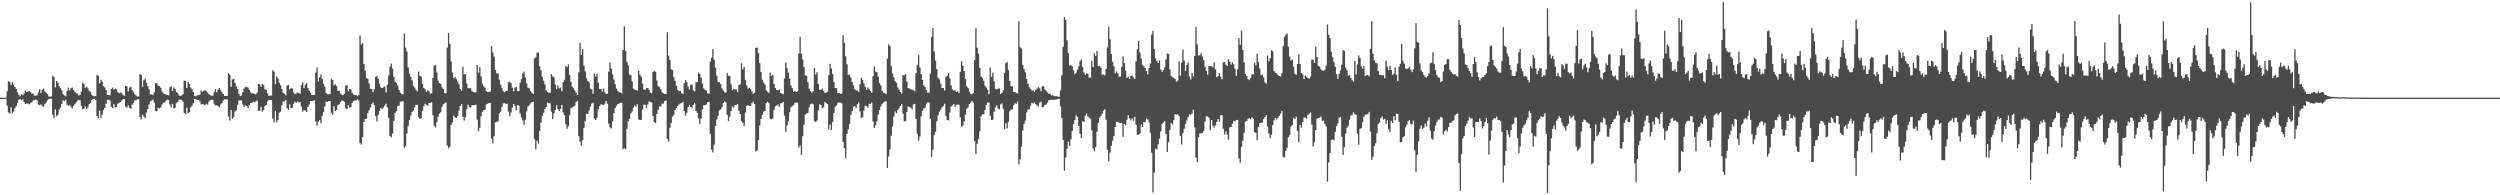 <?xml version="1.0" encoding="UTF-8"?>
<svg xmlns="http://www.w3.org/2000/svg" width="1920" height="150">
  <path d="M0 75.000h1v1.000H0zM1 75.000h1v1.000H1zM2 75.000h1v1.000H2zM3 75.000h1v1.000H3zM4 75.000h1v1.000H4zM5 70.122h1v11.060H5zM6 62.399h1v24.023H6zM7 62.925h1v24.432H7zM8 65.237h1v17.173H8zM9 63.169h1v23.839H9zM10 65.064h1v20.547H10zM11 66.877h1v16.119H11zM12 68.467h1v12.872H12zM13 70.786h1v8.099H13zM14 72.821h1v3.600H14zM15 74.009h1v2.141H15zM16 72.369h1v4.572H16zM17 73.134h1v3.160H17zM18 71.694h1v6.676H18zM19 69.656h1v10.220H19zM20 70.789h1v8.701H20zM21 70.256h1v9.238H21zM22 69.948h1v10.201H22zM23 70.812h1v8.380H23zM24 71.830h1v6.707H24zM25 71.927h1v5.238H25zM26 73.434h1v3.405H26zM27 73.674h1v2.646H27zM28 73.052h1v4.107H28zM29 70.951h1v9.328H29zM30 68.623h1v12.145H30zM31 71.546h1v8.640H31zM32 68.899h1v12.412H32zM33 68.173h1v13.814H33zM34 70.239h1v9.703H34zM35 71.206h1v7.502H35zM36 72.282h1v4.827H36zM37 74.119h1v1.889H37zM38 74.154h1v1.536H38zM39 74.085h1v1.793H39zM40 58.166h1v29.967H40zM41 59.128h1v31.640H41zM42 67.007h1v16.931H42zM43 62.089h1v27.248H43zM44 63.458h1v24.746H44zM45 66.365h1v17.749H45zM46 67.663h1v14.974H46zM47 69.494h1v10.258H47zM48 72.435h1v4.593H48zM49 73.296h1v4.344H49zM50 74.004h1v2.549H50zM51 69.960h1v10.423H51zM52 67.296h1v13.962H52zM53 69.450h1v11.208H53zM54 67.758h1v14.224H54zM55 67.200h1v16.137H55zM56 69.182h1v12.166H56zM57 70.471h1v9.546H57zM58 71.531h1v7.156H58zM59 71.847h1v5.360H59zM60 73.305h1v3.391H60zM61 72.698h1v4.291H61zM62 70.360h1v10.905H62zM63 63.487h1v20.436H63zM64 64.744h1v18.704H64zM65 67.449h1v14.210H65zM66 66.475h1v17.255H66zM67 67.891h1v14.650H67zM68 69.844h1v10.200H68zM69 70.467h1v8.639H69zM70 72.764h1v4.198H70zM71 73.747h1v2.294H71zM72 73.941h1v1.912H72zM73 73.866h1v2.961H73zM74 57.449h1v31.680H74zM75 58.281h1v32.471H75zM76 64.066h1v20.867H76zM77 61.338h1v29.405H77zM78 62.793h1v25.319H78zM79 66.104h1v18.549H79zM80 67.171h1v15.676H80zM81 69.250h1v10.417H81zM82 72.934h1v3.764H82zM83 73.048h1v3.445H83zM84 73.181h1v4.098H84zM85 68.295h1v13.797H85zM86 67.265h1v15.830H86zM87 68.794h1v11.228H87zM88 68.110h1v14.511H88zM89 68.683h1v13.495H89zM90 70.656h1v9.032H90zM91 71.683h1v7.288H91zM92 71.011h1v7.300H92zM93 71.586h1v5.529H93zM94 72.829h1v3.376H94zM95 73.645h1v2.560H95zM96 66.013h1v15.895H96zM97 66.295h1v16.326H97zM98 70.198h1v10.691H98zM99 67.288h1v15.621H99zM100 66.619h1v16.980H100zM101 69.205h1v11.254H101zM102 70.420h1v8.767H102zM103 72.386h1v4.674H103zM104 73.375h1v3.574H104zM105 74.112h1v2.055H105zM106 74.054h1v2.205H106zM107 56.932h1v32.848H107zM108 57.549h1v34.259H108zM109 66.622h1v21.566H109zM110 61.465h1v27.966H110zM111 60.478h1v30.318H111zM112 63.512h1v22.891H112zM113 66.142h1v17.557H113zM114 68.585h1v11.732H114zM115 72.490h1v5.269H115zM116 72.444h1v4.855H116zM117 73.083h1v3.305H117zM118 70.839h1v7.911H118zM119 63.804h1v21.488H119zM120 63.982h1v21.447H120zM121 65.907h1v16.850H121zM122 66.097h1v17.276H122zM123 67.404h1v15.089H123zM124 70.170h1v10.045H124zM125 71.630h1v7.320H125zM126 72.170h1v6.506H126zM127 72.613h1v4.711H127zM128 72.893h1v3.601H128zM129 73.271h1v3.516H129zM130 66.956h1v13.329H130zM131 66.400h1v16.151H131zM132 69.945h1v9.789H132zM133 67.289h1v16.019H133zM134 68.256h1v14.521H134zM135 70.650h1v8.631H135zM136 71.507h1v6.709H136zM137 73.313h1v3.072H137zM138 73.710h1v2.828H138zM139 73.273h1v3.380H139zM140 72.287h1v5.840H140zM141 61.831h1v24.920H141zM142 62.069h1v25.754H142zM143 67.628h1v15.059H143zM144 63.033h1v24.050H144zM145 64.501h1v21.705H145zM146 67.204h1v15.296H146zM147 68.554h1v12.580H147zM148 70.823h1v8.469H148zM149 73.672h1v2.291H149zM150 73.961h1v2.227H150zM151 73.118h1v3.784H151zM152 73.065h1v3.734H152zM153 72.723h1v5.028H153zM154 69.474h1v10.672H154zM155 70.427h1v9.397H155zM156 69.842h1v10.425H156zM157 69.221h1v11.692H157zM158 70.086h1v9.623H158zM159 71.103h1v9.346H159zM160 72.335h1v5.574H160zM161 73.086h1v3.817H161zM162 73.517h1v3.080H162zM163 73.456h1v3.119H163zM164 70.930h1v8.668H164zM165 68.340h1v12.674H165zM166 70.838h1v10.080H166zM167 68.802h1v12.705H167zM168 67.631h1v14.899H168zM169 69.330h1v10.978H169zM170 70.933h1v8.215H170zM171 72.188h1v4.976H171zM172 73.665h1v2.696H172zM173 73.714h1v2.547H173zM174 73.651h1v2.705H174zM175 56.194h1v33.307H175zM176 57.355h1v35.225H176zM177 66.770h1v17.724H177zM178 60.989h1v30.299H178zM179 60.449h1v29.545H179zM180 63.696h1v21.924H180zM181 66.481h1v18.209H181zM182 68.183h1v12.523H182zM183 71.926h1v5.324H183zM184 73.693h1v3.348H184zM185 73.315h1v3.888H185zM186 70.750h1v9.491H186zM187 67.966h1v14.314H187zM188 66.678h1v14.193H188zM189 67.034h1v14.405H189zM190 67.196h1v15.674H190zM191 69.049h1v11.573H191zM192 70.890h1v8.248H192zM193 71.754h1v7.238H193zM194 71.638h1v6.491H194zM195 72.191h1v6.333H195zM196 72.541h1v5.402H196zM197 71.025h1v6.153H197zM198 64.361h1v20.728H198zM199 64.716h1v20.315H199zM200 66.711h1v15.347H200zM201 64.541h1v21.251H201zM202 65.351h1v19.109H202zM203 68.491h1v12.896H203zM204 69.022h1v11.612H204zM205 71.787h1v5.975H205zM206 73.675h1v2.999H206zM207 73.364h1v3.378H207zM208 73.310h1v3.522H208zM209 53.925h1v37.171H209zM210 55.060h1v38.927H210zM211 64.665h1v20.377H211zM212 58.742h1v35.219H212zM213 60.292h1v31.933H213zM214 63.587h1v22.967H214zM215 65.449h1v20.283H215zM216 68.301h1v12.566H216zM217 71.231h1v6.723H217zM218 72.122h1v5.723H218zM219 73.262h1v3.478H219zM220 65.635h1v17.463H220zM221 65.332h1v19.061H221zM222 68.612h1v11.638H222zM223 67.699h1v15.338H223zM224 68.038h1v14.819H224zM225 70.973h1v8.734H225zM226 72.355h1v5.749H226zM227 71.728h1v7.371H227zM228 71.050h1v6.833H228zM229 71.518h1v7.141H229zM230 71.870h1v6.552H230zM231 65.431h1v16.373H231zM232 63.324h1v22.444H232zM233 67.655h1v16.927H233zM234 65.011h1v19.872H234zM235 63.862h1v22.086H235zM236 67.617h1v14.626H236zM237 69.733h1v10.544H237zM238 71.231h1v6.321H238zM239 73.025h1v4.569H239zM240 72.918h1v4.490H240zM241 72.882h1v4.068H241zM242 55.703h1v37.710H242zM243 51.758h1v44.830H243zM244 62.681h1v30.852H244zM245 59.366h1v32.744H245zM246 57.190h1v37.492H246zM247 60.691h1v28.254H247zM248 64.406h1v21.565H248zM249 66.532h1v15.253H249zM250 71.527h1v6.432H250zM251 72.367h1v5.994H251zM252 72.460h1v5.230H252zM253 72.048h1v5.623H253zM254 60.658h1v25.987H254zM255 61.510h1v26.621H255zM256 65.579h1v16.009H256zM257 64.686h1v20.609H257zM258 66.151h1v18.120H258zM259 69.785h1v10.974H259zM260 69.668h1v10.345H260zM261 71.886h1v6.546H261zM262 72.622h1v4.533H262zM263 73.106h1v4.412H263zM264 71.906h1v6.315H264zM265 65.843h1v17.365H265zM266 65.330h1v18.558H266zM267 70.072h1v10.598H267zM268 68.296h1v14.347H268zM269 68.691h1v13.592H269zM270 71.338h1v7.752H270zM271 72.452h1v5.144H271zM272 72.966h1v4.233H272zM273 73.048h1v4.057H273zM274 73.877h1v2.355H274zM275 73.000h1v4.124H275zM276 27.265h1v82.578H276zM277 34.088h1v76.924H277zM278 33.126h1v72.174H278zM279 49.126h1v44.588H279zM280 54.227h1v37.173H280zM281 60.043h1v31.197H281zM282 60.528h1v26.320H282zM283 64.124h1v20.610H283zM284 68.191h1v14.381H284zM285 68.377h1v11.563H285zM286 70.807h1v7.994H286zM287 68.531h1v12.199H287zM288 59.084h1v29.986H288zM289 58.233h1v34.978H289zM290 60.496h1v27.754H290zM291 64.294h1v20.870H291zM292 67.097h1v15.893H292zM293 67.588h1v16.153H293zM294 67.027h1v15.573H294zM295 66.411h1v14.739H295zM296 70.996h1v8.652H296zM297 65.227h1v17.292H297zM298 57.913h1v32.520H298zM299 51.251h1v53.208H299zM300 48.869h1v56.602H300zM301 52.646h1v49.910H301zM302 59.063h1v33.898H302zM303 62.852h1v23.942H303zM304 63.685h1v21.661H304zM305 65.614h1v15.941H305zM306 69.039h1v12.016H306zM307 71.177h1v6.871H307zM308 72.191h1v5.831H308zM309 72.386h1v5.272H309zM310 25.667h1v87.793H310zM311 36.432h1v75.838H311zM312 39.597h1v62.922H312zM313 51.809h1v44.837H313zM314 56.632h1v35.459H314zM315 58.968h1v29.862H315zM316 61.619h1v24.254H316zM317 65.875h1v18.897H317zM318 67.273h1v15.160H318zM319 68.850h1v11.695H319zM320 70.136h1v10.284H320zM321 55.014h1v34.902H321zM322 58.222h1v33.256H322zM323 59.001h1v31.850H323zM324 64.452h1v20.658H324zM325 67.485h1v14.053H325zM326 68.531h1v11.154H326zM327 70.576h1v9.915H327zM328 69.384h1v11.807H328zM329 70.020h1v9.153H329zM330 71.886h1v7.116H330zM331 71.656h1v6.846H331zM332 59.866h1v28.736H332zM333 50.521h1v46.113H333zM334 49.893h1v48.093H334zM335 55.655h1v38.180H335zM336 61.889h1v27.828H336zM337 63.832h1v23.386H337zM338 64.446h1v21.796H338zM339 67.057h1v14.920H339zM340 68.428h1v11.654H340zM341 71.453h1v7.953H341zM342 71.722h1v6.987H342zM343 36.591h1v75.058H343zM344 25.447h1v88.485H344zM345 33.649h1v78.989H345zM346 47.241h1v48.633H346zM347 55.629h1v38.432H347zM348 60.054h1v28.731H348zM349 59.064h1v31.028H349zM350 60.834h1v29.807H350zM351 62.711h1v26.339H351zM352 64.693h1v20.236H352zM353 68.400h1v13.082H353zM354 69.681h1v10.135H354zM355 51.232h1v38.468H355zM356 57.129h1v35.415H356zM357 56.947h1v33.072H357zM358 64.179h1v19.739H358zM359 67.748h1v12.586H359zM360 67.720h1v14.559H360zM361 67.758h1v14.936H361zM362 70.067h1v10.605H362zM363 70.593h1v10.225H363zM364 71.045h1v9.731H364zM365 70.767h1v9.620H365zM366 49.854h1v41.966H366zM367 55.815h1v45.063H367zM368 51.542h1v46.616H368zM369 58.647h1v30.650H369zM370 64.213h1v21.710H370zM371 66.075h1v18.491H371zM372 67.381h1v16.833H372zM373 69.863h1v10.379H373zM374 70.619h1v9.113H374zM375 70.721h1v8.460H375zM376 70.309h1v8.685H376zM377 35.422h1v71.009H377zM378 40.222h1v69.840H378zM379 43.478h1v61.058H379zM380 53.717h1v40.259H380zM381 56.421h1v37.158H381zM382 56.249h1v36.955H382zM383 61.151h1v25.881H383zM384 64.918h1v20.891H384zM385 67.700h1v14.426H385zM386 70.099h1v9.337H386zM387 70.786h1v8.428H387zM388 69.912h1v9.884H388zM389 69.808h1v9.905H389zM390 63.123h1v22.615H390zM391 62.704h1v26.646H391zM392 63.804h1v22.596H392zM393 67.342h1v15.262H393zM394 70.187h1v9.758H394zM395 67.373h1v13.939H395zM396 66.644h1v18.093H396zM397 69.948h1v10.837H397zM398 70.046h1v11.155H398zM399 63.559h1v23.677H399zM400 60.843h1v29.446H400zM401 56.573h1v36.071H401zM402 54.989h1v40.891H402zM403 59.486h1v32.402H403zM404 64.015h1v21.509H404zM405 67.353h1v14.454H405zM406 67.853h1v12.998H406zM407 70.098h1v9.420H407zM408 71.182h1v7.251H408zM409 72.189h1v6.021H409zM410 44.882h1v62.172H410zM411 44.098h1v70.555H411zM412 40.418h1v67.664H412zM413 40.266h1v70.002H413zM414 50.899h1v49.682H414zM415 54.139h1v40.035H415zM416 59.008h1v30.023H416zM417 61.928h1v24.721H417zM418 64.826h1v18.858H418zM419 69.370h1v12.736H419zM420 70.766h1v7.908H420zM421 71.266h1v7.795H421zM422 71.165h1v8.262H422zM423 56.809h1v28.992H423zM424 58.683h1v32.879H424zM425 59.323h1v27.730H425zM426 64.873h1v19.611H426zM427 68.473h1v12.359H427zM428 65.484h1v18.205H428zM429 67.830h1v17.406H429zM430 67.242h1v16.385H430zM431 70.035h1v10.553H431zM432 63.090h1v23.272H432zM433 61.294h1v27.233H433zM434 50.605h1v44.837H434zM435 51.485h1v47.405H435zM436 49.453h1v47.528H436zM437 57.606h1v30.850H437zM438 62.871h1v20.273H438zM439 66.628h1v15.748H439zM440 67.793h1v14.026H440zM441 69.526h1v11.687H441zM442 71.282h1v7.019H442zM443 72.979h1v4.365H443zM444 55.647h1v48.995H444zM445 32.752h1v76.001H445zM446 42.246h1v69.625H446zM447 37.735h1v70.007H447zM448 50.435h1v47.859H448zM449 54.822h1v38.124H449zM450 60.039h1v27.316H450zM451 62.201h1v25.259H451zM452 63.263h1v21.584H452zM453 68.039h1v13.810H453zM454 68.587h1v10.907H454zM455 71.913h1v7.036H455zM456 56.499h1v34.474H456zM457 58.816h1v33.337H457zM458 56.702h1v33.817H458zM459 63.769h1v20.176H459zM460 68.319h1v13.176H460zM461 68.263h1v11.877H461zM462 70.276h1v10.173H462zM463 68.000h1v12.740H463zM464 70.739h1v8.900H464zM465 72.263h1v5.241H465zM466 71.913h1v7.752H466zM467 54.992h1v40.047H467zM468 48.047h1v49.781H468zM469 52.741h1v45.975H469zM470 57.117h1v36.176H470zM471 61.082h1v25.857H471zM472 64.677h1v18.325H472zM473 68.034h1v13.198H473zM474 70.000h1v9.809H474zM475 70.764h1v8.825H475zM476 71.173h1v7.757H476zM477 71.633h1v7.394H477zM478 38.368h1v76.243H478zM479 20.339h1v93.507H479zM480 39.162h1v75.391H480zM481 47.473h1v51.388H481zM482 50.381h1v42.744H482zM483 57.310h1v33.956H483zM484 57.712h1v29.311H484zM485 62.397h1v23.296H485zM486 68.056h1v14.600H486zM487 68.811h1v12.174H487zM488 69.066h1v12.830H488zM489 69.811h1v10.303H489zM490 54.426h1v37.281H490zM491 57.324h1v34.914H491zM492 58.855h1v33.189H492zM493 64.191h1v19.961H493zM494 68.760h1v11.699H494zM495 69.019h1v11.438H495zM496 67.691h1v15.385H496zM497 67.684h1v12.605H497zM498 68.964h1v8.916H498zM499 71.185h1v7.232H499zM500 71.636h1v7.033H500zM501 55.351h1v33.725H501zM502 54.276h1v39.571H502zM503 55.074h1v39.318H503zM504 61.854h1v25.705H504zM505 66.092h1v18.342H505zM506 66.956h1v14.774H506zM507 68.649h1v12.944H507zM508 70.841h1v8.785H508zM509 71.626h1v7.930H509zM510 72.157h1v5.387H510zM511 72.144h1v5.001H511zM512 24.767h1v81.925H512zM513 42.663h1v66.074H513zM514 46.085h1v52.022H514zM515 53.224h1v41.160H515zM516 53.764h1v35.810H516zM517 59.311h1v28.846H517zM518 62.023h1v22.214H518zM519 65.808h1v17.085H519zM520 69.055h1v12.300H520zM521 69.926h1v10.275H521zM522 70.008h1v9.459H522zM523 71.520h1v7.505H523zM524 72.281h1v5.950H524zM525 64.015h1v21.215H525zM526 61.390h1v27.550H526zM527 63.083h1v23.567H527zM528 66.484h1v15.847H528zM529 68.808h1v11.687H529zM530 65.102h1v17.063H530zM531 64.994h1v18.099H531zM532 69.353h1v11.219H532zM533 70.155h1v8.935H533zM534 63.167h1v21.999H534zM535 63.048h1v23.654H535zM536 55.818h1v35.247H536zM537 56.869h1v38.271H537zM538 59.733h1v31.145H538zM539 64.274h1v19.713H539zM540 67.821h1v13.042H540zM541 69.035h1v11.666H541zM542 69.562h1v10.667H542zM543 71.610h1v6.939H543zM544 72.044h1v6.135H544zM545 47.257h1v55.543H545zM546 44.387h1v70.567H546zM547 37.552h1v79.469H547zM548 45.912h1v65.227H548zM549 51.964h1v44.743H549zM550 58.173h1v33.625H550zM551 62.958h1v25.981H551zM552 63.125h1v21.563H552zM553 64.628h1v19.481H553zM554 67.929h1v14.563H554zM555 69.534h1v9.532H555zM556 70.850h1v7.055H556zM557 71.213h1v7.456H557zM558 55.947h1v32.336H558zM559 58.107h1v34.881H559zM560 58.495h1v31.084H560zM561 64.689h1v20.570H561zM562 69.343h1v12.551H562zM563 68.398h1v14.310H563zM564 68.649h1v12.029H564zM565 68.740h1v11.732H565zM566 70.733h1v9.122H566zM567 65.344h1v19.753H567zM568 64.677h1v22.887H568zM569 48.524h1v44.599H569zM570 53.293h1v41.022H570zM571 51.499h1v45.267H571zM572 61.333h1v25.168H572zM573 65.635h1v15.659H573zM574 68.078h1v12.736H574zM575 67.446h1v13.898H575zM576 68.438h1v12.863H576zM577 70.269h1v8.843H577zM578 72.139h1v5.878H578zM579 71.336h1v8.473H579zM580 36.640h1v79.701H580zM581 36.604h1v79.020H581zM582 40.637h1v67.054H582zM583 48.505h1v47.873H583zM584 55.405h1v35.980H584zM585 61.168h1v27.080H585zM586 63.315h1v22.512H586zM587 64.872h1v20.363H587zM588 69.387h1v9.870H588zM589 70.432h1v7.715H589zM590 71.357h1v7.845H590zM591 55.724h1v35.394H591zM592 58.311h1v33.358H592zM593 57.481h1v33.427H593zM594 64.493h1v19.977H594zM595 67.609h1v13.953H595zM596 69.115h1v11.955H596zM597 69.399h1v10.878H597zM598 68.665h1v13.447H598zM599 71.233h1v8.191H599zM600 71.836h1v7.410H600zM601 72.466h1v5.765H601zM602 60.196h1v28.649H602zM603 48.078h1v53.125H603zM604 52.338h1v44.042H604zM605 55.780h1v37.303H605zM606 60.369h1v25.785H606zM607 65.654h1v16.693H607zM608 67.640h1v13.904H608zM609 70.657h1v9.902H609zM610 69.952h1v9.112H610zM611 70.646h1v7.979H611zM612 70.252h1v8.638H612zM613 41.086h1v72.212H613zM614 28.306h1v83.304H614zM615 41.219h1v77.818H615zM616 45.693h1v58.921H616zM617 51.391h1v44.477H617zM618 57.859h1v30.273H618zM619 58.312h1v28.818H619zM620 63.124h1v23.588H620zM621 68.100h1v14.297H621zM622 70.040h1v10.070H622zM623 71.230h1v8.160H623zM624 70.236h1v9.884H624zM625 52.286h1v40.686H625zM626 57.233h1v36.470H626zM627 55.467h1v37.036H627zM628 64.588h1v20.297H628zM629 68.809h1v11.369H629zM630 69.017h1v11.619H630zM631 68.044h1v15.226H631zM632 69.716h1v12.627H632zM633 71.325h1v7.027H633zM634 71.172h1v7.845H634zM635 70.377h1v9.621H635zM636 57.808h1v41.662H636zM637 48.933h1v46.729H637zM638 52.598h1v47.309H638zM639 56.840h1v36.814H639zM640 63.019h1v23.722H640zM641 67.546h1v14.320H641zM642 67.777h1v13.249H642zM643 71.526h1v7.284H643zM644 71.378h1v7.312H644zM645 72.097h1v6.689H645zM646 71.896h1v7.515H646zM647 26.980h1v82.031H647zM648 32.881h1v81.003H648zM649 43.216h1v78.212H649zM650 49.365h1v53.521H650zM651 57.683h1v41.666H651zM652 57.226h1v37.971H652zM653 59.603h1v28.675H653zM654 63.017h1v22.309H654zM655 65.615h1v16.288H655zM656 68.524h1v13.058H656zM657 69.469h1v13.400H657zM658 69.512h1v10.540H658zM659 70.563h1v8.036H659zM660 64.676h1v20.902H660zM661 59.632h1v30.976H661zM662 61.515h1v28.460H662zM663 64.075h1v20.868H663zM664 66.700h1v14.450H664zM665 68.956h1v12.731H665zM666 67.245h1v15.530H666zM667 68.623h1v11.118H667zM668 69.801h1v10.011H668zM669 71.222h1v7.589H669zM670 58.536h1v34.722H670zM671 51.080h1v47.284H671zM672 54.927h1v41.228H672zM673 55.460h1v37.743H673zM674 58.905h1v29.076H674zM675 63.797h1v20.721H675zM676 65.654h1v16.166H676zM677 69.688h1v10.042H677zM678 71.212h1v7.602H678zM679 71.547h1v6.341H679zM680 72.317h1v5.468H680zM681 45.117h1v83.957H681zM682 34.045h1v86.151H682zM683 35.529h1v79.162H683zM684 50.781h1v53.370H684zM685 56.525h1v40.524H685zM686 59.392h1v30.183H686zM687 62.401h1v23.133H687zM688 63.490h1v23.445H688zM689 67.198h1v17.512H689zM690 68.941h1v14.235H690zM691 70.649h1v10.791H691zM692 71.844h1v7.987H692zM693 57.594h1v29.715H693zM694 57.924h1v35.295H694zM695 56.877h1v35.991H695zM696 62.644h1v23.332H696zM697 67.647h1v14.135H697zM698 67.957h1v14.153H698zM699 68.686h1v13.891H699zM700 68.775h1v15.213H700zM701 69.283h1v10.897H701zM702 70.155h1v9.625H702zM703 56.201h1v35.175H703zM704 49.718h1v53.051H704zM705 42.240h1v65.808H705zM706 51.807h1v53.032H706zM707 56.910h1v32.424H707zM708 61.352h1v23.920H708zM709 65.464h1v17.825H709zM710 66.805h1v15.996H710zM711 69.208h1v10.464H711zM712 71.065h1v7.633H712zM713 71.243h1v7.492H713zM714 56.571h1v34.730H714zM715 28.350h1v92.289H715zM716 21.507h1v93.386H716zM717 39.500h1v64.267H717zM718 46.512h1v54.731H718zM719 52.974h1v40.225H719zM720 59.797h1v28.751H720zM721 61.037h1v24.630H721zM722 64.311h1v19.960H722zM723 67.639h1v14.919H723zM724 67.579h1v13.769H724zM725 69.534h1v10.157H725zM726 58.966h1v30.237H726zM727 58.154h1v34.061H727zM728 56.274h1v36.219H728zM729 60.145h1v26.311H729zM730 65.592h1v16.272H730zM731 68.705h1v12.250H731zM732 69.622h1v10.219H732zM733 69.323h1v13.031H733zM734 70.583h1v10.010H734zM735 70.146h1v10.111H735zM736 71.468h1v9.035H736zM737 55.102h1v34.911H737zM738 46.974h1v50.233H738zM739 50.535h1v46.018H739zM740 54.577h1v38.662H740zM741 60.803h1v27.246H741zM742 66.328h1v17.260H742zM743 67.536h1v14.877H743zM744 70.522h1v9.513H744zM745 72.063h1v6.735H745zM746 72.381h1v5.183H746zM747 71.550h1v7.259H747zM748 46.164h1v62.120H748zM749 21.596h1v96.622H749zM750 36.654h1v73.801H750zM751 41.240h1v65.448H751zM752 52.127h1v48.522H752zM753 58.835h1v30.563H753zM754 59.849h1v28.029H754zM755 62.024h1v25.736H755zM756 65.773h1v18.707H756zM757 67.236h1v13.247H757zM758 68.883h1v9.864H758zM759 72.251h1v6.472H759zM760 51.901h1v36.995H760zM761 59.149h1v33.036H761zM762 55.827h1v36.090H762zM763 62.387h1v23.411H763zM764 68.203h1v14.289H764zM765 68.785h1v12.150H765zM766 68.088h1v15.246H766zM767 67.891h1v16.027H767zM768 72.170h1v8.075H768zM769 71.304h1v8.093H769zM770 69.325h1v14.263H770zM771 55.889h1v43.118H771zM772 48.500h1v46.186H772zM773 47.651h1v50.925H773zM774 53.881h1v39.685H774zM775 62.226h1v23.281H775zM776 66.094h1v17.954H776zM777 66.384h1v17.607H777zM778 70.615h1v10.137H778zM779 70.587h1v8.760H779zM780 71.419h1v8.207H780zM781 71.769h1v6.155H781zM782 16.242h1v109.879H782zM783 36.241h1v86.120H783zM784 37.314h1v75.264H784zM785 49.920h1v50.366H785zM786 52.982h1v42.156H786zM787 55.507h1v37.185H787zM788 60.707h1v25.687H788zM789 64.364h1v19.824H789zM790 67.011h1v17.008H790zM791 68.186h1v13.033H791zM792 69.657h1v9.270H792zM793 69.473h1v9.981H793zM794 70.624h1v7.956H794zM795 69.094h1v10.941H795zM796 68.066h1v12.888H796zM797 66.709h1v15.110H797zM798 67.864h1v10.887H798zM799 70.058h1v8.040H799zM800 66.317h1v16.090H800zM801 66.262h1v15.975H801zM802 68.703h1v11.841H802zM803 69.596h1v10.665H803zM804 70.936h1v7.834H804zM805 71.925h1v4.956H805zM806 71.970h1v4.915H806zM807 73.377h1v3.100H807zM808 73.150h1v3.651H808zM809 73.813h1v2.779H809zM810 73.930h1v2.486H810zM811 73.810h1v2.539H811zM812 74.221h1v1.893H812zM813 74.251h1v1.566H813zM814 69.396h1v12.301H814zM815 57.807h1v32.850H815zM816 35.887h1v71.639H816zM817 12.998h1v118.129H817zM818 15.299h1v105.615H818zM819 31.039h1v83.213H819zM820 40.757h1v68.003H820zM821 50.358h1v61.713H821zM822 50.095h1v56.920H822zM823 50.965h1v49.476H823zM824 53.973h1v41.379H824zM825 57.026h1v35.257H825zM826 55.883h1v32.682H826zM827 53.461h1v36.360H827zM828 50.851h1v45.830H828zM829 46.940h1v55.827H829zM830 45.651h1v60.324H830zM831 51.526h1v41.629H831zM832 55.708h1v37.927H832zM833 57.476h1v31.236H833zM834 56.445h1v30.788H834zM835 56.643h1v32.610H835zM836 59.517h1v31.060H836zM837 59.631h1v31.542H837zM838 46.748h1v53.437H838zM839 51.494h1v62.541H839zM840 40.924h1v75.385H840zM841 42.871h1v70.017H841zM842 39.182h1v62.055H842zM843 50.922h1v43.473H843zM844 50.704h1v39.787H844zM845 51.983h1v37.052H845zM846 57.378h1v29.947H846zM847 57.119h1v27.922H847zM848 57.942h1v25.930H848zM849 53.015h1v38.925H849zM850 36.355h1v78.655H850zM851 20.480h1v103.380H851zM852 30.271h1v86.977H852zM853 41.458h1v70.504H853zM854 47.464h1v60.498H854zM855 50.772h1v53.702H855zM856 56.433h1v41.114H856zM857 54.895h1v38.742H857zM858 56.381h1v37.060H858zM859 59.001h1v35.288H859zM860 58.796h1v35.712H860zM861 51.438h1v43.119H861zM862 43.245h1v61.889H862zM863 48.491h1v46.708H863zM864 54.267h1v41.872H864zM865 59.917h1v32.045H865zM866 58.772h1v29.625H866zM867 60.608h1v30.318H867zM868 58.156h1v34.291H868zM869 58.133h1v32.733H869zM870 59.452h1v33.369H870zM871 60.676h1v29.007H871zM872 47.067h1v48.681H872zM873 37.788h1v65.667H873zM874 31.416h1v72.022H874zM875 40.387h1v62.249H875zM876 44.948h1v50.592H876zM877 49.706h1v47.798H877zM878 50.988h1v42.693H878zM879 52.203h1v41.596H879zM880 54.546h1v36.393H880zM881 57.107h1v34.546H881zM882 52.161h1v41.797H882zM883 48.735h1v53.216H883zM884 26.514h1v90.783H884zM885 23.547h1v124.346H885zM886 37.512h1v95.052H886zM887 44.873h1v69.231H887zM888 46.704h1v68.181H888zM889 48.372h1v62.538H889zM890 46.464h1v59.986H890zM891 53.364h1v47.609H891zM892 55.099h1v39.970H892zM893 53.898h1v40.223H893zM894 51.736h1v41.318H894zM895 45.696h1v57.200H895zM896 41.054h1v75.681H896zM897 41.503h1v67.740H897zM898 53.345h1v46.380H898zM899 58.477h1v35.944H899zM900 59.366h1v36.193H900zM901 59.699h1v32.584H901zM902 60.656h1v27.017H902zM903 62.773h1v25.298H903zM904 62.015h1v25.725H904zM905 47.116h1v41.933H905zM906 58.101h1v46.258H906zM907 48.132h1v62.879H907zM908 37.976h1v64.292H908zM909 46.432h1v52.507H909zM910 54.392h1v40.890H910zM911 49.810h1v42.685H911zM912 48.060h1v41.849H912zM913 58.707h1v29.073H913zM914 61.006h1v27.058H914zM915 55.873h1v31.376H915zM916 58.694h1v25.594H916zM917 43.053h1v54.723H917zM918 20.473h1v100.562H918zM919 33.926h1v90.603H919zM920 42.579h1v62.829H920zM921 42.337h1v60.190H921zM922 40.818h1v61.540H922zM923 43.330h1v58.908H923zM924 46.179h1v54.429H924zM925 51.234h1v42.040H925zM926 54.519h1v34.896H926zM927 57.320h1v32.140H927zM928 50.701h1v39.779H928zM929 50.836h1v49.186H929zM930 50.813h1v41.360H930zM931 51.751h1v44.886H931zM932 47.982h1v50.153H932zM933 53.283h1v43.053H933zM934 59.290h1v34.353H934zM935 58.469h1v32.950H935zM936 56.226h1v37.206H936zM937 58.872h1v29.688H937zM938 60.867h1v27.608H938zM939 47.863h1v51.070H939zM940 47.622h1v55.720H940zM941 49.658h1v51.149H941zM942 50.673h1v52.819H942zM943 45.588h1v61.670H943zM944 47.309h1v50.600H944zM945 49.592h1v47.938H945zM946 47.872h1v47.284H946zM947 49.458h1v43.426H947zM948 52.803h1v40.488H948zM949 58.235h1v34.019H949zM950 53.257h1v38.799H950zM951 29.284h1v92.464H951zM952 34.391h1v90.650H952zM953 23.492h1v89.395H953zM954 38.299h1v69.730H954zM955 47.864h1v54.026H955zM956 56.916h1v36.501H956zM957 58.345h1v34.542H957zM958 60.785h1v30.402H958zM959 61.548h1v29.134H959zM960 59.894h1v31.751H960zM961 57.078h1v33.103H961zM962 57.075h1v33.975H962zM963 48.255h1v53.180H963zM964 50.246h1v51.786H964zM965 41.158h1v66.610H965zM966 47.659h1v49.763H966zM967 52.626h1v41.934H967zM968 57.853h1v36.490H968zM969 57.369h1v36.763H969zM970 59.380h1v32.100H970zM971 63.264h1v26.641H971zM972 64.189h1v24.347H972zM973 42.644h1v54.437H973zM974 47.120h1v55.503H974zM975 44.715h1v61.289H975zM976 38.540h1v64.820H976zM977 39.330h1v56.778H977zM978 54.583h1v37.900H978zM979 55.883h1v34.662H979zM980 56.155h1v35.637H980zM981 57.627h1v32.825H981zM982 58.391h1v30.612H982zM983 58.735h1v28.489H983zM984 56.332h1v28.988H984zM985 35.424h1v85.034H985zM986 28.278h1v92.584H986zM987 26.714h1v89.297H987zM988 25.673h1v87.852H988zM989 35.907h1v69.328H989zM990 43.461h1v60.337H990zM991 46.492h1v50.786H991zM992 45.819h1v50.161H992zM993 51.248h1v39.183H993zM994 56.708h1v34.680H994zM995 57.442h1v32.172H995zM996 49.120h1v51.472H996zM997 41.858h1v67.298H997zM998 49.208h1v46.746H998zM999 55.994h1v42.112H999zM1000 57.254h1v36.389H1000zM1001 60.670h1v29.634H1001zM1002 57.976h1v32.270H1002zM1003 58.994h1v32.071H1003zM1004 59.943h1v28.335H1004zM1005 60.329h1v27.035H1005zM1006 58.770h1v27.669H1006zM1007 45.776h1v49.986H1007zM1008 45.918h1v66.614H1008zM1009 48.404h1v60.846H1009zM1010 35.856h1v63.925H1010zM1011 43.717h1v47.446H1011zM1012 50.544h1v40.066H1012zM1013 51.133h1v39.247H1013zM1014 53.226h1v36.216H1014zM1015 54.048h1v38.775H1015zM1016 54.410h1v38.149H1016zM1017 53.591h1v41.733H1017zM1018 50.361h1v46.756H1018zM1019 18.822h1v120.714H1019zM1020 26.687h1v98.064H1020zM1021 29.265h1v88.210H1021zM1022 39.704h1v67.713H1022zM1023 43.944h1v63.111H1023zM1024 47.603h1v60.114H1024zM1025 51.332h1v49.919H1025zM1026 56.991h1v39.855H1026zM1027 60.591h1v34.183H1027zM1028 56.683h1v33.802H1028zM1029 54.009h1v35.798H1029zM1030 49.725h1v55.316H1030zM1031 38.468h1v80.547H1031zM1032 39.099h1v73.798H1032zM1033 52.027h1v50.617H1033zM1034 53.821h1v44.190H1034zM1035 58.264h1v38.354H1035zM1036 57.699h1v34.186H1036zM1037 59.891h1v28.914H1037zM1038 61.690h1v26.512H1038zM1039 62.816h1v23.562H1039zM1040 46.811h1v40.984H1040zM1041 57.198h1v30.878H1041zM1042 49.453h1v53.290H1042zM1043 42.474h1v68.693H1043zM1044 44.569h1v54.401H1044zM1045 50.897h1v47.440H1045zM1046 52.661h1v41.288H1046zM1047 50.713h1v38.915H1047zM1048 58.531h1v29.560H1048zM1049 57.870h1v30.063H1049zM1050 57.611h1v30.146H1050zM1051 58.667h1v27.241H1051zM1052 37.424h1v63.649H1052zM1053 16.249h1v106.495H1053zM1054 41.267h1v79.115H1054zM1055 46.462h1v65.772H1055zM1056 48.177h1v61.832H1056zM1057 48.516h1v53.874H1057zM1058 54.482h1v40.841H1058zM1059 57.465h1v36.609H1059zM1060 57.614h1v33.087H1060zM1061 57.902h1v31.501H1061zM1062 57.779h1v34.097H1062zM1063 60.118h1v31.183H1063zM1064 46.584h1v48.561H1064zM1065 51.070h1v41.364H1065zM1066 53.836h1v45.445H1066zM1067 50.467h1v50.817H1067zM1068 53.773h1v39.005H1068zM1069 57.531h1v36.944H1069zM1070 56.682h1v32.537H1070zM1071 51.828h1v40.559H1071zM1072 57.464h1v29.852H1072zM1073 62.274h1v25.179H1073zM1074 51.172h1v42.400H1074zM1075 48.896h1v60.461H1075zM1076 33.632h1v75.408H1076zM1077 46.567h1v58.917H1077zM1078 48.830h1v55.745H1078zM1079 52.460h1v45.333H1079zM1080 53.165h1v42.544H1080zM1081 52.372h1v40.585H1081zM1082 51.268h1v40.917H1082zM1083 53.580h1v41.904H1083zM1084 55.422h1v40.062H1084zM1085 53.285h1v39.389H1085zM1086 37.172h1v78.367H1086zM1087 17.773h1v114.238H1087zM1088 32.145h1v86.861H1088zM1089 32.841h1v75.821H1089zM1090 48.666h1v50.247H1090zM1091 54.010h1v42.368H1091zM1092 55.420h1v43.772H1092zM1093 57.547h1v40.550H1093zM1094 58.926h1v35.887H1094zM1095 59.708h1v37.374H1095zM1096 58.416h1v34.361H1096zM1097 56.366h1v33.677H1097zM1098 48.538h1v51.987H1098zM1099 48.192h1v58.085H1099zM1100 40.211h1v67.087H1100zM1101 49.057h1v51.707H1101zM1102 53.794h1v42.652H1102zM1103 57.725h1v36.091H1103zM1104 59.313h1v32.618H1104zM1105 59.766h1v31.962H1105zM1106 63.026h1v26.785H1106zM1107 62.295h1v28.046H1107zM1108 54.995h1v48.253H1108zM1109 49.759h1v51.109H1109zM1110 49.261h1v50.426H1110zM1111 45.357h1v55.660H1111zM1112 45.444h1v52.199H1112zM1113 53.583h1v40.777H1113zM1114 55.192h1v39.090H1114zM1115 56.510h1v36.636H1115zM1116 57.328h1v35.127H1116zM1117 56.855h1v31.864H1117zM1118 58.300h1v29.200H1118zM1119 58.924h1v28.200H1119zM1120 15.359h1v109.789H1120zM1121 19.212h1v127.339H1121zM1122 29.206h1v89.269H1122zM1123 37.250h1v68.967H1123zM1124 41.132h1v63.290H1124zM1125 49.543h1v47.200H1125zM1126 49.976h1v45.103H1126zM1127 52.272h1v40.393H1127zM1128 54.535h1v35.519H1128zM1129 56.232h1v34.798H1129zM1130 58.980h1v31.863H1130zM1131 49.137h1v48.815H1131zM1132 43.923h1v61.244H1132zM1133 47.644h1v45.982H1133zM1134 55.510h1v38.177H1134zM1135 59.194h1v34.487H1135zM1136 61.857h1v29.052H1136zM1137 60.126h1v32.820H1137zM1138 59.258h1v39.454H1138zM1139 59.312h1v37.611H1139zM1140 57.579h1v36.150H1140zM1141 56.287h1v34.314H1141zM1142 50.862h1v43.684H1142zM1143 47.509h1v71.264H1143zM1144 35.484h1v72.421H1144zM1145 34.886h1v65.361H1145zM1146 45.999h1v45.954H1146zM1147 50.174h1v40.433H1147zM1148 51.284h1v39.761H1148zM1149 52.701h1v36.813H1149zM1150 54.953h1v37.203H1150zM1151 55.826h1v36.389H1151zM1152 55.692h1v37.540H1152zM1153 46.823h1v54.407H1153zM1154 20.808h1v119.413H1154zM1155 35.278h1v91.915H1155zM1156 36.004h1v80.032H1156zM1157 41.013h1v59.001H1157zM1158 43.404h1v59.772H1158zM1159 50.040h1v55.388H1159zM1160 53.522h1v46.381H1160zM1161 58.068h1v37.523H1161zM1162 58.409h1v36.486H1162zM1163 58.345h1v31.984H1163zM1164 54.909h1v35.274H1164zM1165 48.852h1v57.302H1165zM1166 40.108h1v77.605H1166zM1167 37.509h1v74.960H1167zM1168 52.579h1v49.829H1168zM1169 54.770h1v43.325H1169zM1170 58.692h1v37.567H1170zM1171 58.303h1v36.641H1171zM1172 58.862h1v33.548H1172zM1173 61.353h1v28.981H1173zM1174 63.340h1v21.955H1174zM1175 50.711h1v36.191H1175zM1176 52.599h1v49.439H1176zM1177 42.308h1v70.316H1177zM1178 44.720h1v59.564H1178zM1179 52.531h1v52.509H1179zM1180 56.975h1v37.448H1180zM1181 54.374h1v37.979H1181zM1182 52.311h1v38.761H1182zM1183 52.379h1v36.787H1183zM1184 59.160h1v30.746H1184zM1185 57.917h1v31.656H1185zM1186 57.956h1v28.980H1186zM1187 53.355h1v49.451H1187zM1188 6.385h1v141.874H1188zM1189 27.827h1v99.025H1189zM1190 41.743h1v74.360H1190zM1191 44.858h1v61.378H1191zM1192 42.904h1v56.092H1192zM1193 45.391h1v50.944H1193zM1194 51.267h1v48.200H1194zM1195 58.354h1v34.347H1195zM1196 55.941h1v35.269H1196zM1197 58.519h1v30.715H1197zM1198 59.406h1v31.205H1198zM1199 49.241h1v44.860H1199zM1200 50.341h1v46.101H1200zM1201 52.885h1v44.989H1201zM1202 48.822h1v51.475H1202zM1203 48.958h1v47.746H1203zM1204 55.520h1v39.518H1204zM1205 56.369h1v32.558H1205zM1206 55.678h1v35.198H1206zM1207 58.348h1v31.369H1207zM1208 60.259h1v28.463H1208zM1209 48.440h1v43.996H1209zM1210 35.209h1v77.309H1210zM1211 23.168h1v92.588H1211zM1212 48.790h1v66.062H1212zM1213 45.514h1v67.787H1213zM1214 45.226h1v55.764H1214zM1215 53.297h1v40.423H1215zM1216 50.163h1v41.527H1216zM1217 48.930h1v43.321H1217zM1218 51.860h1v41.931H1218zM1219 55.508h1v38.778H1219zM1220 52.151h1v43.039H1220zM1221 47.472h1v50.911H1221zM1222 23.767h1v102.484H1222zM1223 28.314h1v96.693H1223zM1224 41.557h1v66.586H1224zM1225 43.427h1v52.090H1225zM1226 44.735h1v59.909H1226zM1227 49.054h1v54.361H1227zM1228 53.479h1v47.898H1228zM1229 59.484h1v34.378H1229zM1230 61.040h1v33.213H1230zM1231 56.049h1v34.323H1231zM1232 55.273h1v35.797H1232zM1233 48.597h1v47.299H1233zM1234 50.027h1v54.936H1234zM1235 42.047h1v63.010H1235zM1236 41.497h1v57.267H1236zM1237 54.270h1v41.075H1237zM1238 58.003h1v35.706H1238zM1239 58.978h1v32.798H1239zM1240 57.972h1v33.185H1240zM1241 60.902h1v27.893H1241zM1242 61.623h1v23.747H1242zM1243 50.856h1v37.709H1243zM1244 42.521h1v71.323H1244zM1245 37.194h1v76.974H1245zM1246 42.390h1v66.785H1246zM1247 42.407h1v51.913H1247zM1248 59.421h1v32.922H1248zM1249 54.960h1v35.445H1249zM1250 58.666h1v35.167H1250zM1251 57.524h1v36.248H1251zM1252 59.642h1v29.739H1252zM1253 57.905h1v26.977H1253zM1254 59.531h1v28.223H1254zM1255 29.603h1v95.890H1255zM1256 7.422h1v132.532H1256zM1257 16.769h1v105.375H1257zM1258 26.485h1v85.021H1258zM1259 32.287h1v76.070H1259zM1260 45.034h1v56.825H1260zM1261 45.252h1v55.914H1261zM1262 44.772h1v52.208H1262zM1263 50.851h1v41.759H1263zM1264 54.487h1v34.574H1264zM1265 57.055h1v31.652H1265zM1266 48.792h1v45.695H1266zM1267 46.419h1v58.449H1267zM1268 50.828h1v50.614H1268zM1269 55.531h1v37.815H1269zM1270 58.329h1v37.450H1270zM1271 61.979h1v28.008H1271zM1272 60.242h1v29.922H1272zM1273 56.447h1v34.850H1273zM1274 56.630h1v38.399H1274zM1275 59.326h1v28.187H1275zM1276 59.948h1v26.007H1276zM1277 44.919h1v53.710H1277zM1278 23.623h1v83.904H1278zM1279 41.178h1v59.673H1279zM1280 34.220h1v65.924H1280zM1281 35.548h1v61.234H1281zM1282 44.909h1v49.431H1282zM1283 47.656h1v43.515H1283zM1284 54.256h1v36.239H1284zM1285 54.254h1v38.612H1285zM1286 53.075h1v39.164H1286zM1287 55.228h1v37.972H1287zM1288 47.019h1v46.875H1288zM1289 13.858h1v118.781H1289zM1290 24.526h1v106.764H1290zM1291 15.192h1v100.784H1291zM1292 35.638h1v81.075H1292zM1293 44.222h1v60.721H1293zM1294 56.937h1v38.228H1294zM1295 55.863h1v37.408H1295zM1296 54.473h1v38.032H1296zM1297 61.974h1v30.936H1297zM1298 59.743h1v29.296H1298zM1299 59.675h1v29.823H1299zM1300 49.547h1v44.487H1300zM1301 42.064h1v63.080H1301zM1302 40.322h1v75.864H1302zM1303 52.214h1v49.058H1303zM1304 54.164h1v43.439H1304zM1305 56.568h1v40.408H1305zM1306 56.130h1v38.150H1306zM1307 55.505h1v39.721H1307zM1308 62.270h1v28.029H1308zM1309 63.571h1v25.130H1309zM1310 53.757h1v37.421H1310zM1311 45.566h1v62.618H1311zM1312 41.383h1v66.679H1312zM1313 45.083h1v67.867H1313zM1314 47.656h1v59.741H1314zM1315 57.869h1v40.001H1315zM1316 55.382h1v33.318H1316zM1317 57.116h1v30.501H1317zM1318 50.368h1v36.522H1318zM1319 57.386h1v31.187H1319zM1320 56.763h1v30.388H1320zM1321 60.300h1v25.695H1321zM1322 30.769h1v89.254H1322zM1323 1.737h1v130.181H1323zM1324 22.057h1v112.421H1324zM1325 36.995h1v84.622H1325zM1326 39.415h1v76.331H1326zM1327 40.307h1v66.418H1327zM1328 39.758h1v63.682H1328zM1329 43.738h1v56.604H1329zM1330 44.949h1v50.502H1330zM1331 49.845h1v47.226H1331zM1332 54.397h1v36.958H1332zM1333 56.719h1v35.177H1333zM1334 49.300h1v57.433H1334zM1335 39.655h1v71.777H1335zM1336 47.963h1v54.257H1336zM1337 56.864h1v39.034H1337zM1338 59.226h1v35.447H1338zM1339 60.062h1v31.531H1339zM1340 57.301h1v33.222H1340zM1341 56.998h1v34.580H1341zM1342 60.715h1v28.218H1342zM1343 61.288h1v23.410H1343zM1344 58.299h1v33.832H1344zM1345 50.264h1v52.864H1345zM1346 48.860h1v61.933H1346zM1347 44.382h1v62.750H1347zM1348 45.483h1v58.352H1348zM1349 52.190h1v45.588H1349zM1350 54.992h1v41.514H1350zM1351 52.748h1v41.574H1351zM1352 57.193h1v36.018H1352zM1353 56.381h1v36.946H1353zM1354 56.709h1v39.502H1354zM1355 53.115h1v41.145H1355zM1356 40.951h1v63.260H1356zM1357 24.007h1v96.330H1357zM1358 23.355h1v94.687H1358zM1359 28.748h1v84.518H1359zM1360 34.872h1v67.918H1360zM1361 49.098h1v50.078H1361zM1362 55.203h1v42.809H1362zM1363 57.370h1v34.741H1363zM1364 58.799h1v33.502H1364zM1365 61.063h1v28.872H1365zM1366 56.759h1v31.184H1366zM1367 57.008h1v32.513H1367zM1368 41.242h1v58.083H1368zM1369 44.963h1v59.270H1369zM1370 48.454h1v55.616H1370zM1371 45.307h1v54.395H1371zM1372 55.775h1v37.117H1372zM1373 56.874h1v35.725H1373zM1374 58.843h1v28.673H1374zM1375 56.717h1v34.054H1375zM1376 60.008h1v30.746H1376zM1377 61.659h1v27.060H1377zM1378 48.816h1v41.242H1378zM1379 49.838h1v62.617H1379zM1380 42.932h1v73.372H1380zM1381 42.926h1v73.805H1381zM1382 39.102h1v66.030H1382zM1383 49.766h1v50.165H1383zM1384 54.050h1v39.933H1384zM1385 48.990h1v40.934H1385zM1386 52.052h1v36.046H1386zM1387 58.203h1v27.309H1387zM1388 59.639h1v26.090H1388zM1389 61.355h1v23.764H1389zM1390 44.857h1v53.504H1390zM1391 21.614h1v102.797H1391zM1392 25.484h1v98.818H1392zM1393 31.784h1v80.318H1393zM1394 41.897h1v65.831H1394zM1395 48.205h1v59.337H1395zM1396 56.308h1v48.179H1396zM1397 54.722h1v40.300H1397zM1398 55.327h1v37.413H1398zM1399 55.874h1v37.127H1399zM1400 58.169h1v35.870H1400zM1401 56.469h1v39.721H1401zM1402 45.161h1v60.253H1402zM1403 43.620h1v61.223H1403zM1404 45.908h1v48.211H1404zM1405 57.762h1v36.691H1405zM1406 59.017h1v30.975H1406zM1407 56.887h1v34.271H1407zM1408 60.028h1v33.841H1408zM1409 58.619h1v36.050H1409zM1410 58.485h1v30.390H1410zM1411 59.257h1v29.820H1411zM1412 52.808h1v42.646H1412zM1413 43.720h1v58.348H1413zM1414 36.587h1v66.643H1414zM1415 30.701h1v73.190H1415zM1416 40.723h1v56.560H1416zM1417 44.971h1v51.173H1417zM1418 50.269h1v48.560H1418zM1419 53.468h1v41.553H1419zM1420 55.066h1v37.822H1420zM1421 55.708h1v35.499H1421zM1422 55.281h1v39.685H1422zM1423 52.387h1v40.436H1423zM1424 34.037h1v87.377H1424zM1425 15.078h1v119.938H1425zM1426 22.157h1v93.971H1426zM1427 44.356h1v64.120H1427zM1428 46.385h1v54.033H1428zM1429 44.307h1v60.318H1429zM1430 50.265h1v50.513H1430zM1431 53.473h1v39.789H1431zM1432 50.437h1v39.434H1432zM1433 56.768h1v30.705H1433zM1434 56.882h1v29.885H1434zM1435 53.487h1v36.749H1435zM1436 44.931h1v57.417H1436zM1437 43.687h1v73.403H1437zM1438 44.249h1v54.920H1438zM1439 57.076h1v37.547H1439zM1440 58.583h1v35.786H1440zM1441 55.162h1v37.214H1441zM1442 57.004h1v36.780H1442zM1443 62.714h1v29.201H1443zM1444 64.569h1v26.367H1444zM1445 64.249h1v27.552H1445zM1446 49.345h1v40.389H1446zM1447 49.428h1v56.990H1447zM1448 42.385h1v64.330H1448zM1449 42.024h1v62.886H1449zM1450 51.747h1v48.547H1450zM1451 52.573h1v48.998H1451zM1452 54.433h1v40.266H1452zM1453 50.833h1v39.598H1453zM1454 58.994h1v29.934H1454zM1455 59.158h1v29.094H1455zM1456 54.604h1v33.129H1456zM1457 55.400h1v40.532H1457zM1458 38.433h1v74.305H1458zM1459 40.219h1v83.082H1459zM1460 44.474h1v72.773H1460zM1461 40.252h1v76.873H1461zM1462 43.136h1v69.528H1462zM1463 46.853h1v62.009H1463zM1464 48.540h1v51.536H1464zM1465 49.033h1v46.975H1465zM1466 51.633h1v41.818H1466zM1467 58.073h1v31.799H1467zM1468 57.616h1v32.020H1468zM1469 48.265h1v50.472H1469zM1470 52.295h1v46.630H1470zM1471 52.506h1v44.686H1471zM1472 42.187h1v58.365H1472zM1473 42.918h1v49.774H1473zM1474 54.607h1v37.783H1474zM1475 57.285h1v32.686H1475zM1476 56.244h1v31.306H1476zM1477 59.035h1v28.207H1477zM1478 57.351h1v29.358H1478zM1479 57.342h1v29.467H1479zM1480 46.683h1v51.960H1480zM1481 50.471h1v49.684H1481zM1482 50.613h1v53.445H1482zM1483 46.495h1v61.077H1483zM1484 47.356h1v50.884H1484zM1485 51.224h1v44.877H1485zM1486 50.052h1v42.191H1486zM1487 51.171h1v40.514H1487zM1488 53.942h1v38.270H1488zM1489 56.819h1v38.589H1489zM1490 55.142h1v39.253H1490zM1491 33.026h1v90.106H1491zM1492 36.844h1v86.145H1492zM1493 23.050h1v100.098H1493zM1494 24.038h1v88.399H1494zM1495 38.228h1v68.850H1495zM1496 55.271h1v38.930H1496zM1497 57.511h1v35.507H1497zM1498 60.088h1v32.304H1498zM1499 62.093h1v28.736H1499zM1500 62.379h1v31.690H1500zM1501 60.458h1v30.063H1501zM1502 57.387h1v33.014H1502zM1503 50.342h1v43.569H1503zM1504 47.859h1v56.827H1504zM1505 42.072h1v66.658H1505zM1506 39.797h1v62.092H1506zM1507 53.397h1v40.180H1507zM1508 56.110h1v35.829H1508zM1509 58.425h1v32.550H1509zM1510 58.171h1v29.764H1510zM1511 62.816h1v26.114H1511zM1512 63.119h1v24.863H1512zM1513 43.647h1v53.676H1513zM1514 48.332h1v55.116H1514zM1515 45.233h1v57.910H1515zM1516 38.416h1v67.769H1516zM1517 38.526h1v64.992H1517zM1518 54.214h1v38.018H1518zM1519 58.992h1v30.489H1519zM1520 54.822h1v36.095H1520zM1521 56.722h1v32.356H1521zM1522 59.951h1v26.177H1522zM1523 58.233h1v26.815H1523zM1524 60.499h1v25.007H1524zM1525 38.439h1v82.310H1525zM1526 28.507h1v82.180H1526zM1527 31.807h1v89.318H1527zM1528 27.019h1v88.360H1528zM1529 27.053h1v78.340H1529zM1530 39.258h1v64.215H1530zM1531 48.447h1v51.477H1531zM1532 46.051h1v49.615H1532zM1533 51.526h1v41.029H1533zM1534 53.978h1v35.457H1534zM1535 54.926h1v36.584H1535zM1536 55.287h1v35.350H1536zM1537 41.840h1v67.323H1537zM1538 46.384h1v56.815H1538zM1539 50.294h1v46.569H1539zM1540 54.247h1v44.887H1540zM1541 60.263h1v31.921H1541zM1542 59.034h1v29.651H1542zM1543 57.620h1v36.971H1543zM1544 58.147h1v37.718H1544zM1545 61.177h1v27.186H1545zM1546 60.938h1v26.392H1546zM1547 53.113h1v42.236H1547zM1548 43.709h1v56.646H1548zM1549 46.893h1v66.972H1549zM1550 36.490h1v74.302H1550zM1551 41.269h1v57.447H1551zM1552 44.506h1v47.336H1552zM1553 50.632h1v41.298H1553zM1554 50.658h1v39.806H1554zM1555 53.537h1v37.832H1555zM1556 54.917h1v36.068H1556zM1557 57.642h1v34.293H1557zM1558 54.454h1v38.391H1558zM1559 22.665h1v115.477H1559zM1560 18.465h1v106.356H1560zM1561 27.839h1v88.897H1561zM1562 39.987h1v69.747H1562zM1563 38.742h1v69.651H1563zM1564 47.349h1v60.285H1564zM1565 50.859h1v54.165H1565zM1566 56.236h1v39.211H1566zM1567 58.788h1v34.450H1567zM1568 56.841h1v37.474H1568zM1569 54.899h1v36.982H1569zM1570 52.150h1v41.753H1570zM1571 39.461h1v66.556H1571zM1572 38.516h1v79.665H1572zM1573 41.064h1v71.490H1573zM1574 54.131h1v43.321H1574zM1575 58.160h1v39.537H1575zM1576 58.697h1v35.161H1576zM1577 59.767h1v32.050H1577zM1578 61.918h1v28.636H1578zM1579 62.384h1v23.249H1579zM1580 63.671h1v23.066H1580zM1581 49.558h1v37.329H1581zM1582 51.283h1v46.767H1582zM1583 48.022h1v65.159H1583zM1584 41.280h1v62.935H1584zM1585 50.840h1v47.980H1585zM1586 57.098h1v40.273H1586zM1587 51.598h1v42.452H1587zM1588 51.102h1v39.453H1588zM1589 58.543h1v29.306H1589zM1590 59.129h1v28.437H1590zM1591 56.905h1v29.433H1591zM1592 57.464h1v30.801H1592zM1593 16.194h1v105.896H1593zM1594 27.751h1v92.589H1594zM1595 43.029h1v72.994H1595zM1596 47.833h1v59.999H1596zM1597 49.201h1v59.659H1597zM1598 48.229h1v49.607H1598zM1599 54.122h1v39.297H1599zM1600 58.072h1v33.245H1600zM1601 58.102h1v31.175H1601zM1602 57.918h1v34.317H1602zM1603 58.463h1v32.840H1603zM1604 46.724h1v48.297H1604zM1605 50.835h1v46.615H1605zM1606 54.808h1v43.276H1606zM1607 51.367h1v49.300H1607zM1608 50.342h1v44.947H1608zM1609 53.830h1v41.225H1609zM1610 58.689h1v34.767H1610zM1611 52.841h1v37.357H1611zM1612 56.134h1v35.518H1612zM1613 59.308h1v29.732H1613zM1614 61.150h1v26.869H1614zM1615 48.302h1v60.853H1615zM1616 32.539h1v78.445H1616zM1617 46.796h1v62.538H1617zM1618 48.822h1v57.441H1618zM1619 53.506h1v44.849H1619zM1620 53.356h1v41.136H1620zM1621 52.302h1v39.582H1621zM1622 50.827h1v40.877H1622zM1623 52.584h1v39.677H1623zM1624 56.070h1v38.123H1624zM1625 55.227h1v38.037H1625zM1626 48.667h1v53.570H1626zM1627 11.094h1v115.860H1627zM1628 18.188h1v110.558H1628zM1629 32.642h1v86.930H1629zM1630 38.741h1v67.329H1630zM1631 43.201h1v62.853H1631zM1632 52.147h1v53.301H1632zM1633 53.608h1v43.016H1633zM1634 58.550h1v34.742H1634zM1635 59.411h1v34.902H1635zM1636 55.849h1v34.321H1636zM1637 55.542h1v35.024H1637zM1638 49.358h1v43.321H1638zM1639 48.621h1v57.840H1639zM1640 43.929h1v59.554H1640zM1641 41.790h1v56.460H1641zM1642 50.323h1v43.690H1642zM1643 57.233h1v36.455H1643zM1644 57.288h1v32.395H1644zM1645 56.546h1v34.711H1645zM1646 61.652h1v28.263H1646zM1647 62.201h1v25.247H1647zM1648 50.532h1v37.777H1648zM1649 53.781h1v40.041H1649zM1650 42.165h1v58.095H1650zM1651 43.796h1v61.563H1651zM1652 48.665h1v58.179H1652zM1653 52.861h1v46.516H1653zM1654 57.186h1v35.680H1654zM1655 54.220h1v38.378H1655zM1656 57.499h1v34.671H1656zM1657 59.988h1v30.669H1657zM1658 59.014h1v28.455H1658zM1659 59.794h1v25.743H1659zM1660 41.774h1v58.850H1660zM1661 16.482h1v130.583H1661zM1662 31.137h1v96.097H1662zM1663 29.679h1v81.884H1663zM1664 38.389h1v65.743H1664zM1665 48.367h1v48.723H1665zM1666 52.727h1v44.063H1666zM1667 47.684h1v46.202H1667zM1668 48.966h1v43.427H1668zM1669 55.315h1v35.060H1669zM1670 58.800h1v33.404H1670zM1671 59.452h1v32.455H1671zM1672 44.636h1v62.548H1672zM1673 43.800h1v60.039H1673zM1674 48.138h1v43.964H1674zM1675 58.318h1v35.592H1675zM1676 60.165h1v31.337H1676zM1677 59.656h1v29.506H1677zM1678 57.299h1v38.474H1678zM1679 56.907h1v41.881H1679zM1680 59.413h1v33.587H1680zM1681 62.072h1v29.054H1681zM1682 51.145h1v41.405H1682zM1683 48.099h1v53.089H1683zM1684 36.855h1v81.459H1684zM1685 34.766h1v73.573H1685zM1686 42.345h1v58.088H1686zM1687 46.390h1v45.224H1687zM1688 50.612h1v39.445H1688zM1689 52.178h1v37.693H1689zM1690 53.396h1v39.552H1690zM1691 54.825h1v35.744H1691zM1692 55.356h1v36.346H1692zM1693 54.632h1v39.014H1693zM1694 26.775h1v112.529H1694zM1695 21.475h1v109.550H1695zM1696 35.664h1v91.115H1696zM1697 41.339h1v58.735H1697zM1698 41.599h1v60.853H1698zM1699 43.954h1v62.340H1699zM1700 50.002h1v54.816H1700zM1701 55.488h1v44.500H1701zM1702 59.924h1v36.584H1702zM1703 56.893h1v37.426H1703zM1704 57.791h1v33.073H1704zM1705 53.777h1v39.266H1705zM1706 38.014h1v67.443H1706zM1707 37.292h1v82.390H1707zM1708 37.980h1v76.224H1708zM1709 54.169h1v44.752H1709zM1710 55.872h1v40.585H1710zM1711 59.664h1v33.197H1711zM1712 60.578h1v30.826H1712zM1713 59.729h1v29.320H1713zM1714 63.084h1v22.905H1714zM1715 63.955h1v22.151H1715zM1716 52.755h1v34.380H1716zM1717 38.834h1v70.712H1717zM1718 43.510h1v76.447H1718zM1719 39.873h1v72.055H1719zM1720 45.595h1v55.642H1720zM1721 54.320h1v42.853H1721zM1722 52.004h1v41.631H1722zM1723 49.256h1v40.995H1723zM1724 58.453h1v31.878H1724zM1725 57.671h1v30.127H1725zM1726 57.577h1v31.142H1726zM1727 56.688h1v30.547H1727zM1728 1.678h1v122.513H1728zM1729 26.888h1v92.863H1729zM1730 41.610h1v71.536H1730zM1731 42.636h1v70.234H1731zM1732 39.935h1v68.672H1732zM1733 45.970h1v55.410H1733zM1734 51.247h1v45.490H1734zM1735 50.086h1v45.121H1735zM1736 52.178h1v41.573H1736zM1737 58.349h1v32.460H1737zM1738 57.212h1v34.621H1738zM1739 46.670h1v49.424H1739zM1740 53.397h1v44.519H1740zM1741 54.374h1v43.026H1741zM1742 46.196h1v51.615H1742zM1743 46.285h1v47.636H1743zM1744 51.238h1v40.189H1744zM1745 60.045h1v29.551H1745zM1746 58.148h1v30.552H1746zM1747 57.489h1v32.996H1747zM1748 59.566h1v26.314H1748zM1749 59.207h1v27.567H1749zM1750 51.293h1v44.527H1750zM1751 48.171h1v48.891H1751zM1752 51.581h1v49.790H1752zM1753 50.497h1v52.442H1753zM1754 50.604h1v54.624H1754zM1755 52.597h1v44.885H1755zM1756 53.503h1v40.395H1756zM1757 50.470h1v39.457H1757zM1758 53.418h1v37.905H1758zM1759 56.417h1v37.181H1759zM1760 55.174h1v37.354H1760zM1761 67.738h1v13.622H1761zM1762 37.747h1v68.856H1762zM1763 46.661h1v52.662H1763zM1764 48.575h1v47.871H1764zM1765 56.788h1v33.071H1765zM1766 64.821h1v20.152H1766zM1767 64.660h1v18.984H1767zM1768 66.684h1v16.574H1768zM1769 68.508h1v12.220H1769zM1770 70.261h1v11.151H1770zM1771 72.015h1v5.714H1771zM1772 72.203h1v6.067H1772zM1773 72.205h1v5.919H1773zM1774 72.163h1v7.184H1774zM1775 71.180h1v7.952H1775zM1776 70.936h1v8.681H1776zM1777 70.629h1v8.897H1777zM1778 71.143h1v7.714H1778zM1779 71.919h1v6.692H1779zM1780 70.252h1v8.851H1780zM1781 71.434h1v7.513H1781zM1782 70.987h1v7.778H1782zM1783 70.645h1v9.078H1783zM1784 71.172h1v7.557H1784zM1785 72.967h1v4.934H1785zM1786 73.064h1v3.460H1786zM1787 73.706h1v2.553H1787zM1788 73.889h1v2.074H1788zM1789 74.238h1v1.734H1789zM1790 74.418h1v1.255H1790zM1791 74.370h1v1.159H1791zM1792 74.481h1v1.029H1792zM1793 74.458h1v1.084H1793zM1794 74.456h1v1.076H1794zM1795 74.615h1v1.000H1795zM1796 74.763h1v1.000H1796zM1797 74.718h1v1.000H1797zM1798 74.717h1v1.000H1798zM1799 74.595h1v1.000H1799zM1800 74.737h1v1.000H1800zM1801 74.662h1v1.000H1801zM1802 74.779h1v1.000H1802zM1803 74.852h1v1.000H1803zM1804 74.884h1v1.000H1804zM1805 74.931h1v1.000H1805zM1806 74.906h1v1.000H1806zM1807 74.904h1v1.000H1807zM1808 74.936h1v1.000H1808zM1809 74.912h1v1.000H1809zM1810 74.932h1v1.000H1810zM1811 74.942h1v1.000H1811zM1812 74.958h1v1.000H1812zM1813 74.957h1v1.000H1813zM1814 74.957h1v1.000H1814zM1815 74.974h1v1.000H1815zM1816 74.972h1v1.000H1816zM1817 74.969h1v1.000H1817zM1818 74.976h1v1.000H1818zM1819 74.975h1v1.000H1819zM1820 74.982h1v1.000H1820zM1821 74.977h1v1.000H1821zM1822 74.983h1v1.000H1822zM1823 74.980h1v1.000H1823zM1824 74.989h1v1.000H1824zM1825 74.990h1v1.000H1825zM1826 74.989h1v1.000H1826zM1827 74.984h1v1.000H1827zM1828 74.991h1v1.000H1828zM1829 74.994h1v1.000H1829zM1830 74.993h1v1.000H1830zM1831 74.994h1v1.000H1831zM1832 74.995h1v1.000H1832zM1833 74.996h1v1.000H1833zM1834 74.996h1v1.000H1834zM1835 74.996h1v1.000H1835zM1836 74.994h1v1.000H1836zM1837 74.995h1v1.000H1837zM1838 74.997h1v1.000H1838zM1839 74.997h1v1.000H1839zM1840 74.997h1v1.000H1840zM1841 74.997h1v1.000H1841zM1842 74.997h1v1.000H1842zM1843 74.998h1v1.000H1843zM1844 74.998h1v1.000H1844zM1845 74.998h1v1.000H1845zM1846 74.998h1v1.000H1846zM1847 74.999h1v1.000H1847zM1848 74.998h1v1.000H1848zM1849 74.998h1v1.000H1849zM1850 74.999h1v1.000H1850zM1851 74.998h1v1.000H1851zM1852 74.998h1v1.000H1852zM1853 74.999h1v1.000H1853zM1854 74.999h1v1.000H1854zM1855 74.999h1v1.000H1855zM1856 74.999h1v1.000H1856zM1857 74.999h1v1.000H1857zM1858 74.999h1v1.000H1858zM1859 74.999h1v1.000H1859zM1860 74.999h1v1.000H1860zM1861 74.999h1v1.000H1861zM1862 75.000h1v1.000H1862zM1863 74.999h1v1.000H1863zM1864 74.999h1v1.000H1864zM1865 74.999h1v1.000H1865zM1866 74.999h1v1.000H1866zM1867 74.999h1v1.000H1867zM1868 74.999h1v1.000H1868zM1869 74.999h1v1.000H1869zM1870 74.999h1v1.000H1870zM1871 75.000h1v1.000H1871zM1872 74.999h1v1.000H1872zM1873 75.000h1v1.000H1873zM1874 75.000h1v1.000H1874zM1875 75.000h1v1.000H1875zM1876 75.000h1v1.000H1876zM1877 75.000h1v1.000H1877zM1878 75.000h1v1.000H1878zM1879 75.000h1v1.000H1879zM1880 75.000h1v1.000H1880zM1881 75.000h1v1.000H1881zM1882 75.000h1v1.000H1882zM1883 75.000h1v1.000H1883zM1884 75.000h1v1.000H1884zM1885 75.000h1v1.000H1885zM1886 75.000h1v1.000H1886zM1887 75.000h1v1.000H1887zM1888 75.000h1v1.000H1888zM1889 75.000h1v1.000H1889zM1890 75.000h1v1.000H1890zM1891 75.000h1v1.000H1891zM1892 75.000h1v1.000H1892zM1893 75.000h1v1.000H1893zM1894 75.000h1v1.000H1894zM1895 75.000h1v1.000H1895zM1896 75.000h1v1.000H1896zM1897 75.000h1v1.000H1897zM1898 75.000h1v1.000H1898zM1899 75.000h1v1.000H1899zM1900 75.000h1v1.000H1900zM1901 75.000h1v1.000H1901zM1902 75.000h1v1.000H1902zM1903 75.000h1v1.000H1903zM1904 75.000h1v1.000H1904zM1905 75.000h1v1.000H1905zM1906 75.000h1v1.000H1906zM1907 75.000h1v1.000H1907zM1908 75.000h1v1.000H1908zM1909 75.000h1v1.000H1909zM1910 75.000h1v1.000H1910zM1911 75.000h1v1.000H1911zM1912 75.000h1v1.000H1912zM1913 75.000h1v1.000H1913zM1914 75.000h1v1.000H1914zM1915 75.000h1v1.000H1915zM1916 75.000h1v1.000H1916zM1917 75.000h1v1.000H1917zM1918 75.000h1v1.000H1918zM1919 75.000h1v1.000H1919z" fill="#4a4a4a"></path>
</svg>
